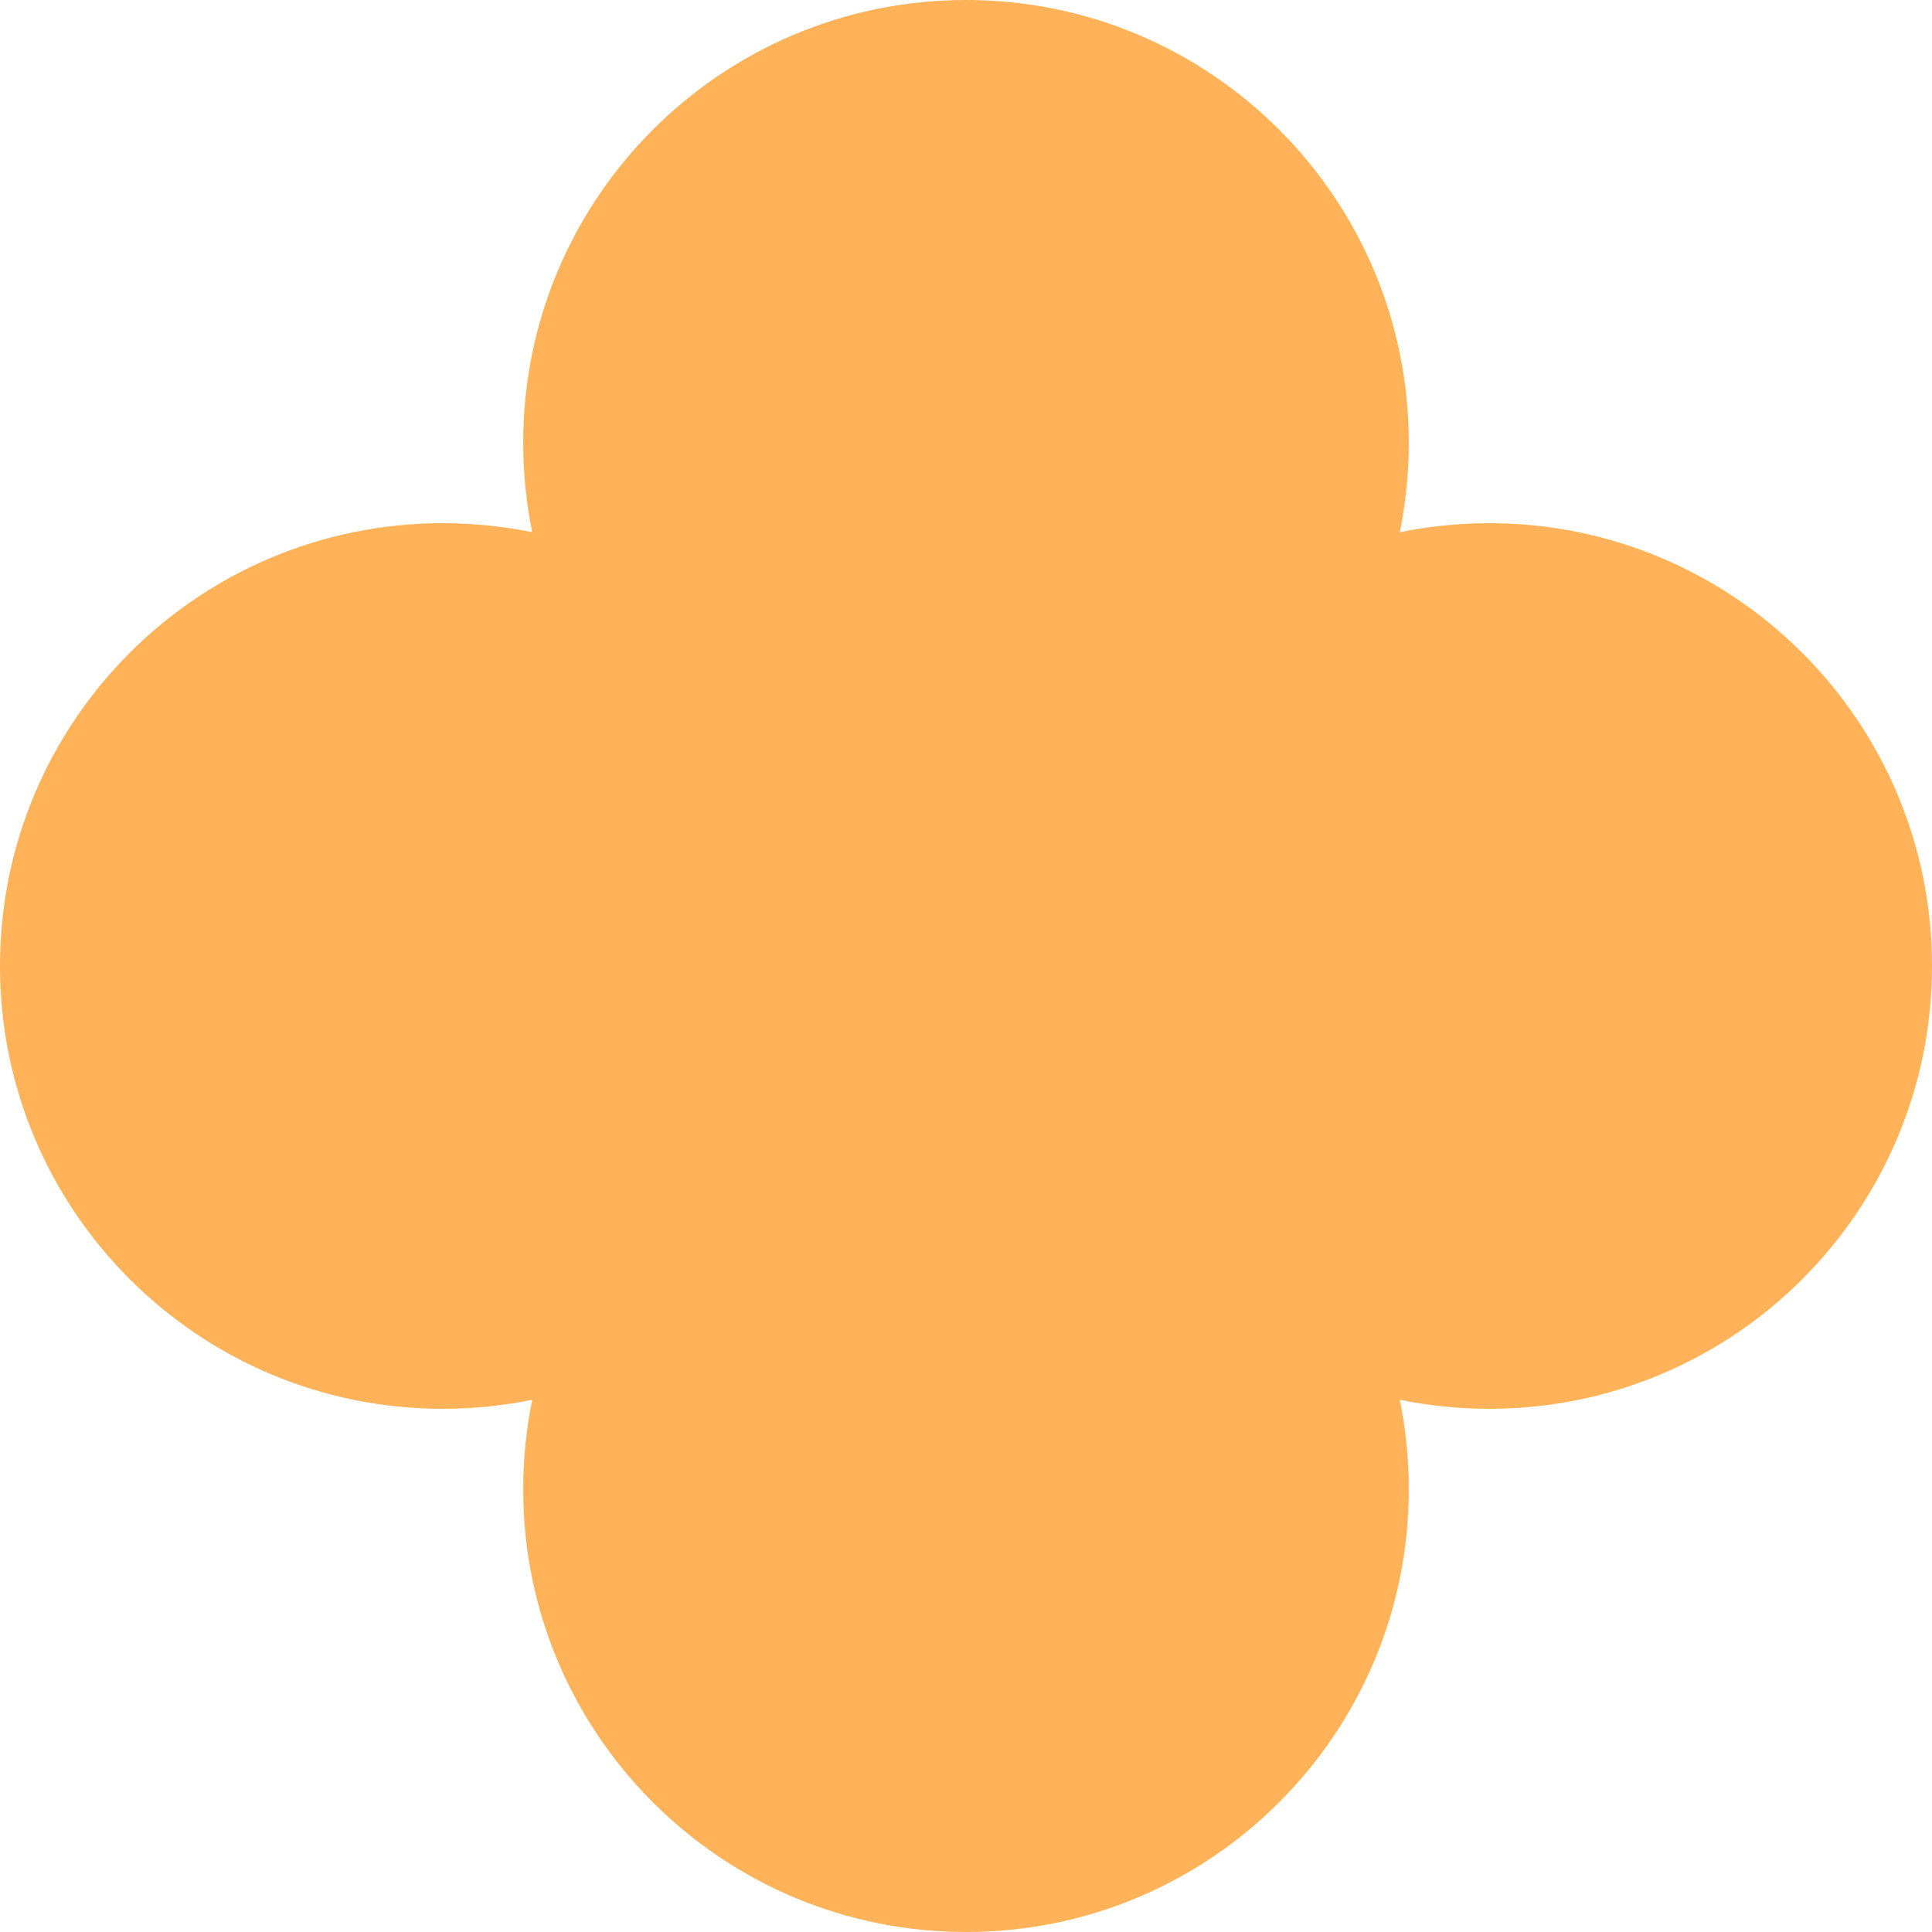 <?xml version="1.0" encoding="UTF-8"?> <svg xmlns="http://www.w3.org/2000/svg" width="72" height="72" viewBox="0 0 72 72" fill="none"> <path d="M16.502 52.502C17.643 52.502 18.757 52.385 19.834 52.166C19.616 53.243 19.498 54.357 19.498 55.498C19.498 64.615 26.888 72 36 72C45.117 72 52.502 64.61 52.502 55.498C52.502 54.357 52.385 53.243 52.166 52.166C53.243 52.385 54.357 52.502 55.498 52.502C64.615 52.502 72 45.112 72 36C72 26.888 64.61 19.498 55.498 19.498C54.357 19.498 53.243 19.616 52.166 19.834C52.385 18.757 52.502 17.643 52.502 16.502C52.502 7.384 45.112 0 36 0C26.883 0 19.498 7.39 19.498 16.502C19.498 17.643 19.616 18.757 19.834 19.834C18.757 19.616 17.643 19.498 16.502 19.498C7.384 19.498 0 26.888 0 36C0 45.112 7.384 52.502 16.502 52.502Z" fill="#FFB257"></path> </svg> 